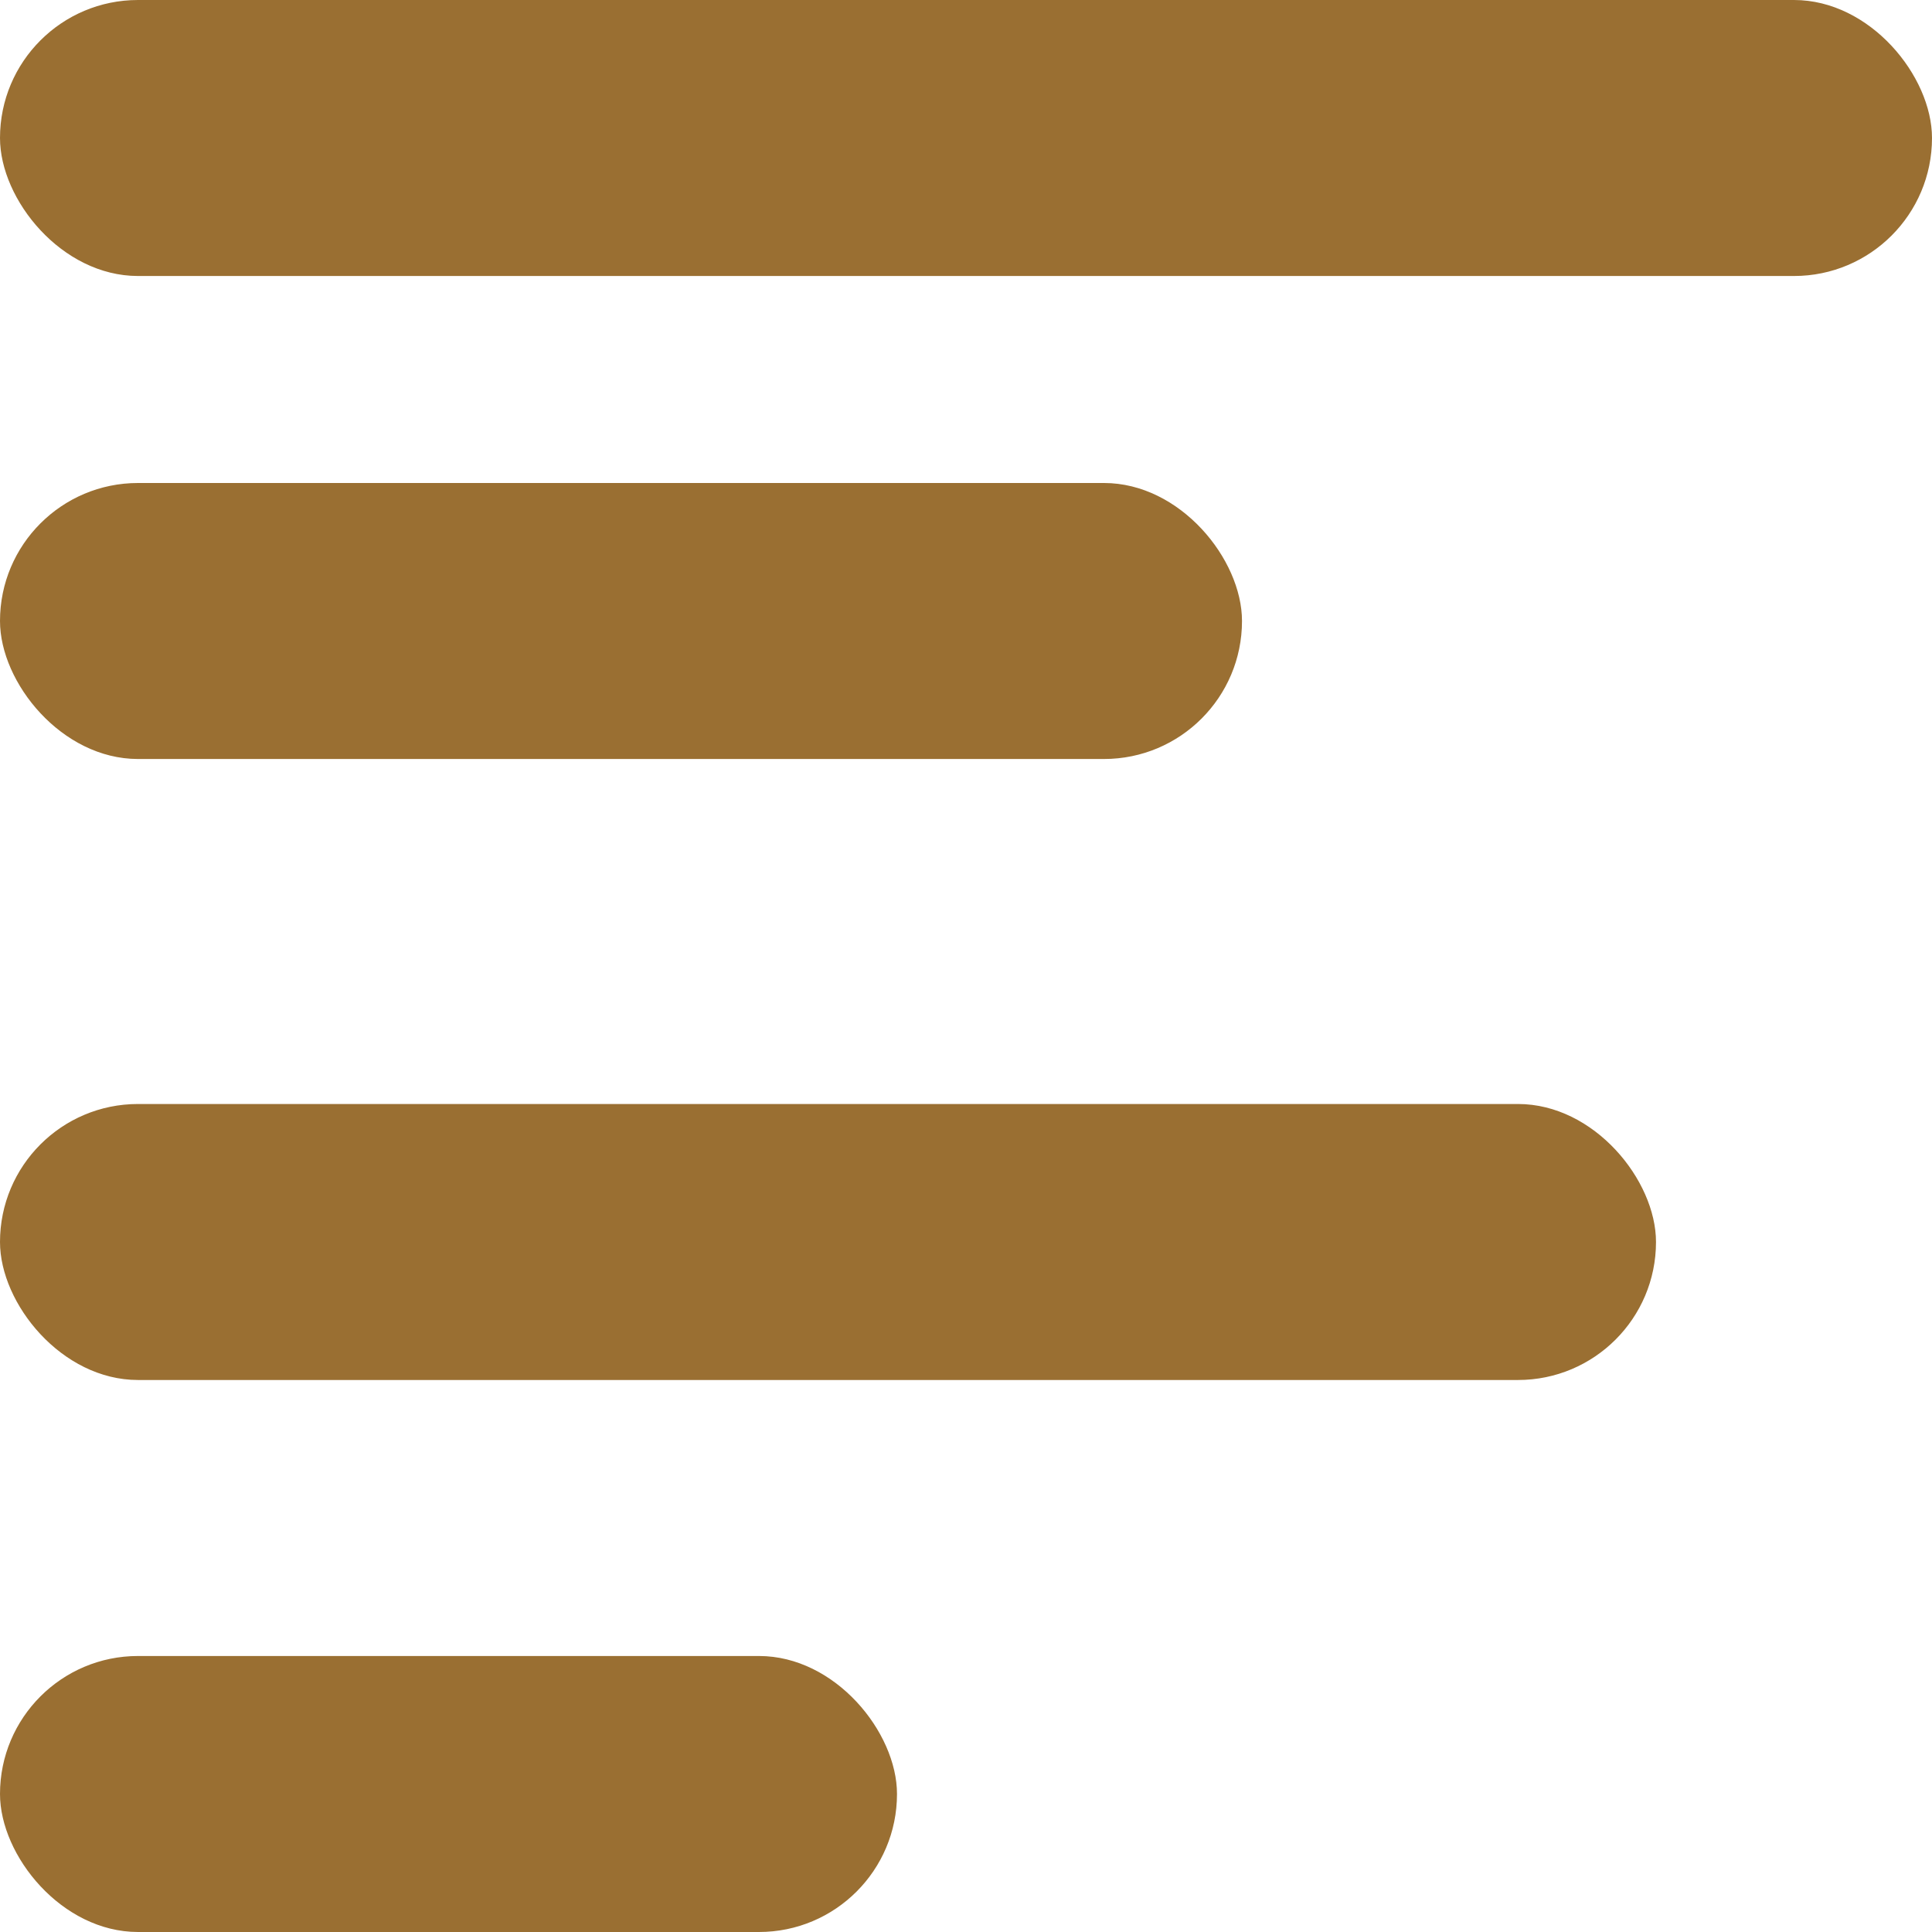 <svg xmlns="http://www.w3.org/2000/svg" width="28" height="28" viewBox="0 0 28 28">
  <g id="Group_12410" data-name="Group 12410" transform="translate(-15137 3169)">
    <g id="Group_12409" data-name="Group 12409">
      <g id="Group_12408" data-name="Group 12408">
        <rect id="Rectangle_2211" data-name="Rectangle 2211" width="28" height="4" rx="2" transform="translate(15137 -3169)" fill="#9a6f32"/>
        <rect id="Rectangle_2212" data-name="Rectangle 2212" width="18" height="4" rx="2" transform="translate(15137 -3162)" fill="#9a6f32"/>
        <rect id="Rectangle_2213" data-name="Rectangle 2213" width="24" height="4" rx="2" transform="translate(15137 -3153)" fill="#9a6f32"/>
        <rect id="Rectangle_2214" data-name="Rectangle 2214" width="13" height="4" rx="2" transform="translate(15137 -3145)" fill="#9a6f32"/>
      </g>
    </g>
  </g>
</svg>
